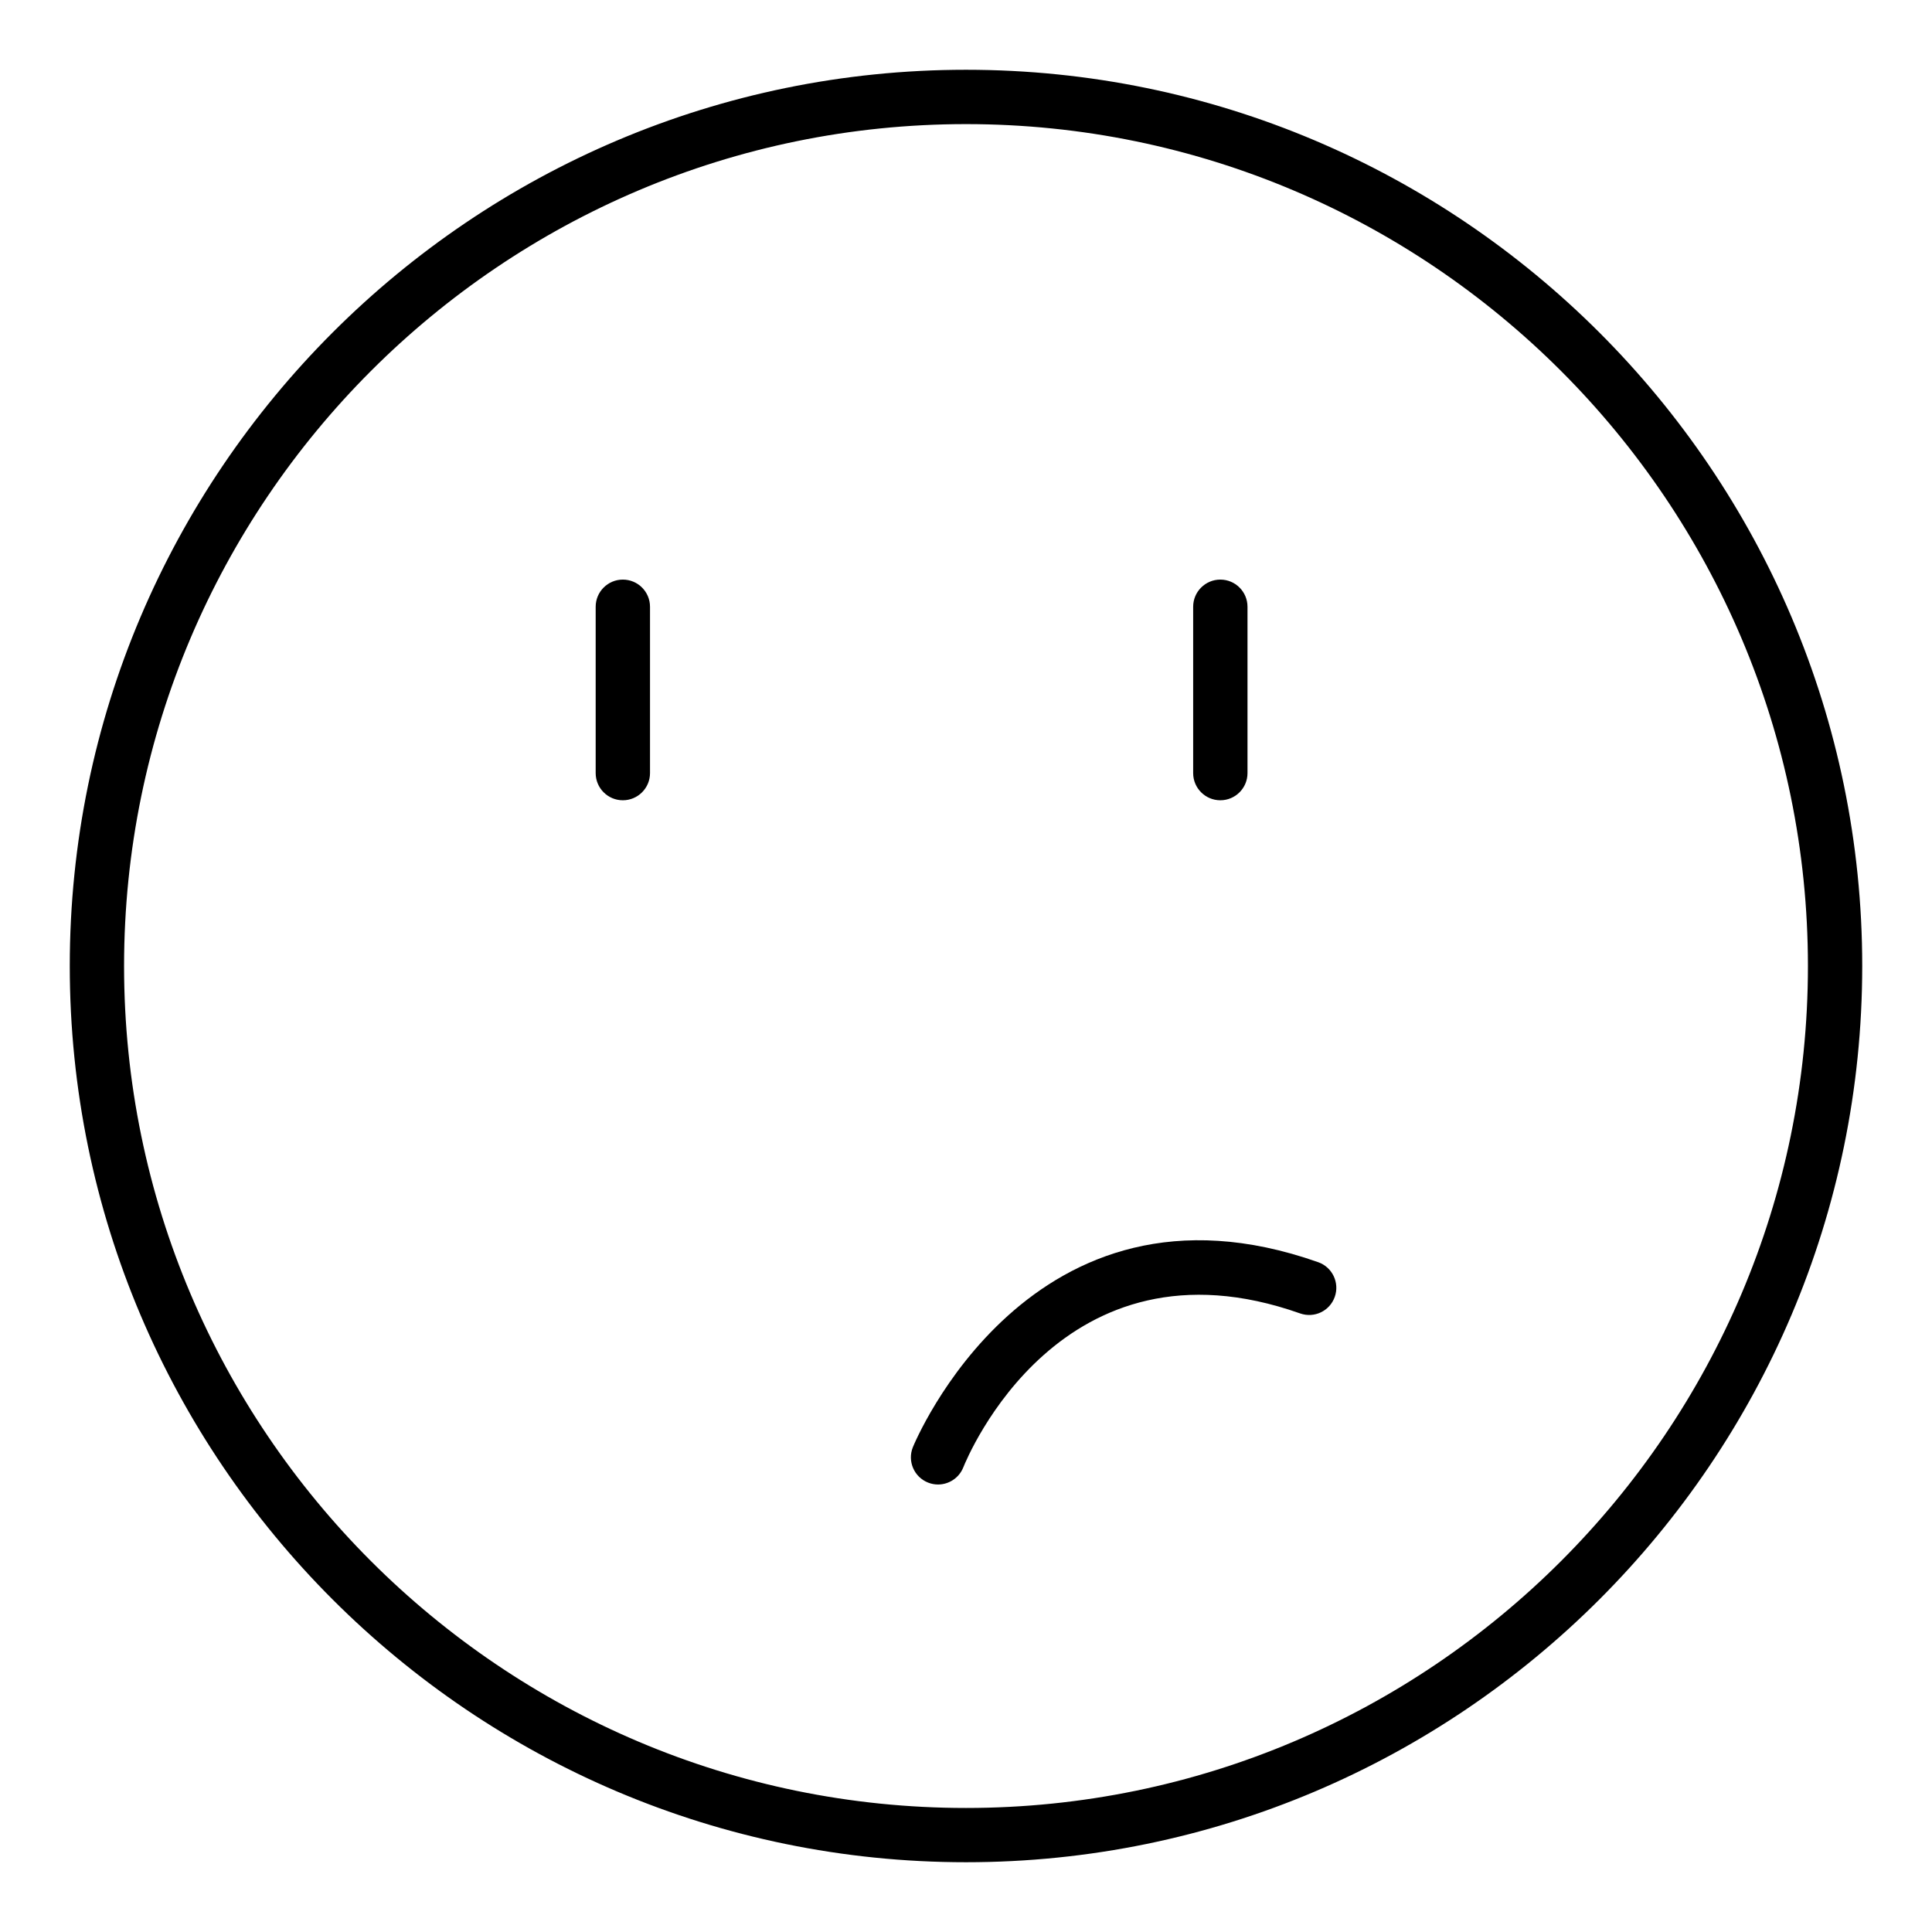 <?xml version="1.0" encoding="UTF-8"?>
<!-- Uploaded to: ICON Repo, www.iconrepo.com, Generator: ICON Repo Mixer Tools -->
<svg fill="#000000" width="800px" height="800px" version="1.1" viewBox="144 144 512 512" xmlns="http://www.w3.org/2000/svg">
 <g>
  <path d="m400 637.51c-130.96 0-237.51-106.55-237.51-237.51 0-130.96 106.55-237.51 237.51-237.51s237.51 106.55 237.51 237.51c-0.004 130.96-106.55 237.51-237.51 237.51zm0-460.62c-123.03 0-223.12 100.09-223.12 223.12 0 123.02 100.09 223.12 223.12 223.12 123.02 0 223.12-100.09 223.12-223.12-0.004-123.03-100.09-223.12-223.12-223.12z"/>
  <path d="m467.4 356.08c-3.977 0-7.199-3.223-7.199-7.199v-44.082c0-3.977 3.223-7.199 7.199-7.199 3.977 0 7.199 3.223 7.199 7.199v44.082c0 3.977-3.223 7.199-7.199 7.199z"/>
  <path d="m309.06 356.08c-3.977 0-7.199-3.223-7.199-7.199v-44.082c0-3.977 3.223-7.199 7.199-7.199 3.977 0 7.199 3.223 7.199 7.199v44.082c0 3.977-3.223 7.199-7.199 7.199z"/>
  <path d="m392.59 537.41c-0.883 0-1.781-0.164-2.652-0.512-3.695-1.465-5.5-5.652-4.031-9.344 0.305-0.762 31.164-75.984 107.43-49.059 3.746 1.32 5.715 5.434 4.391 9.184-1.32 3.75-5.414 5.719-9.184 4.391-63.312-22.363-88.23 38.215-89.262 40.801-1.125 2.816-3.832 4.539-6.695 4.539z"/>
 </g>
</svg>